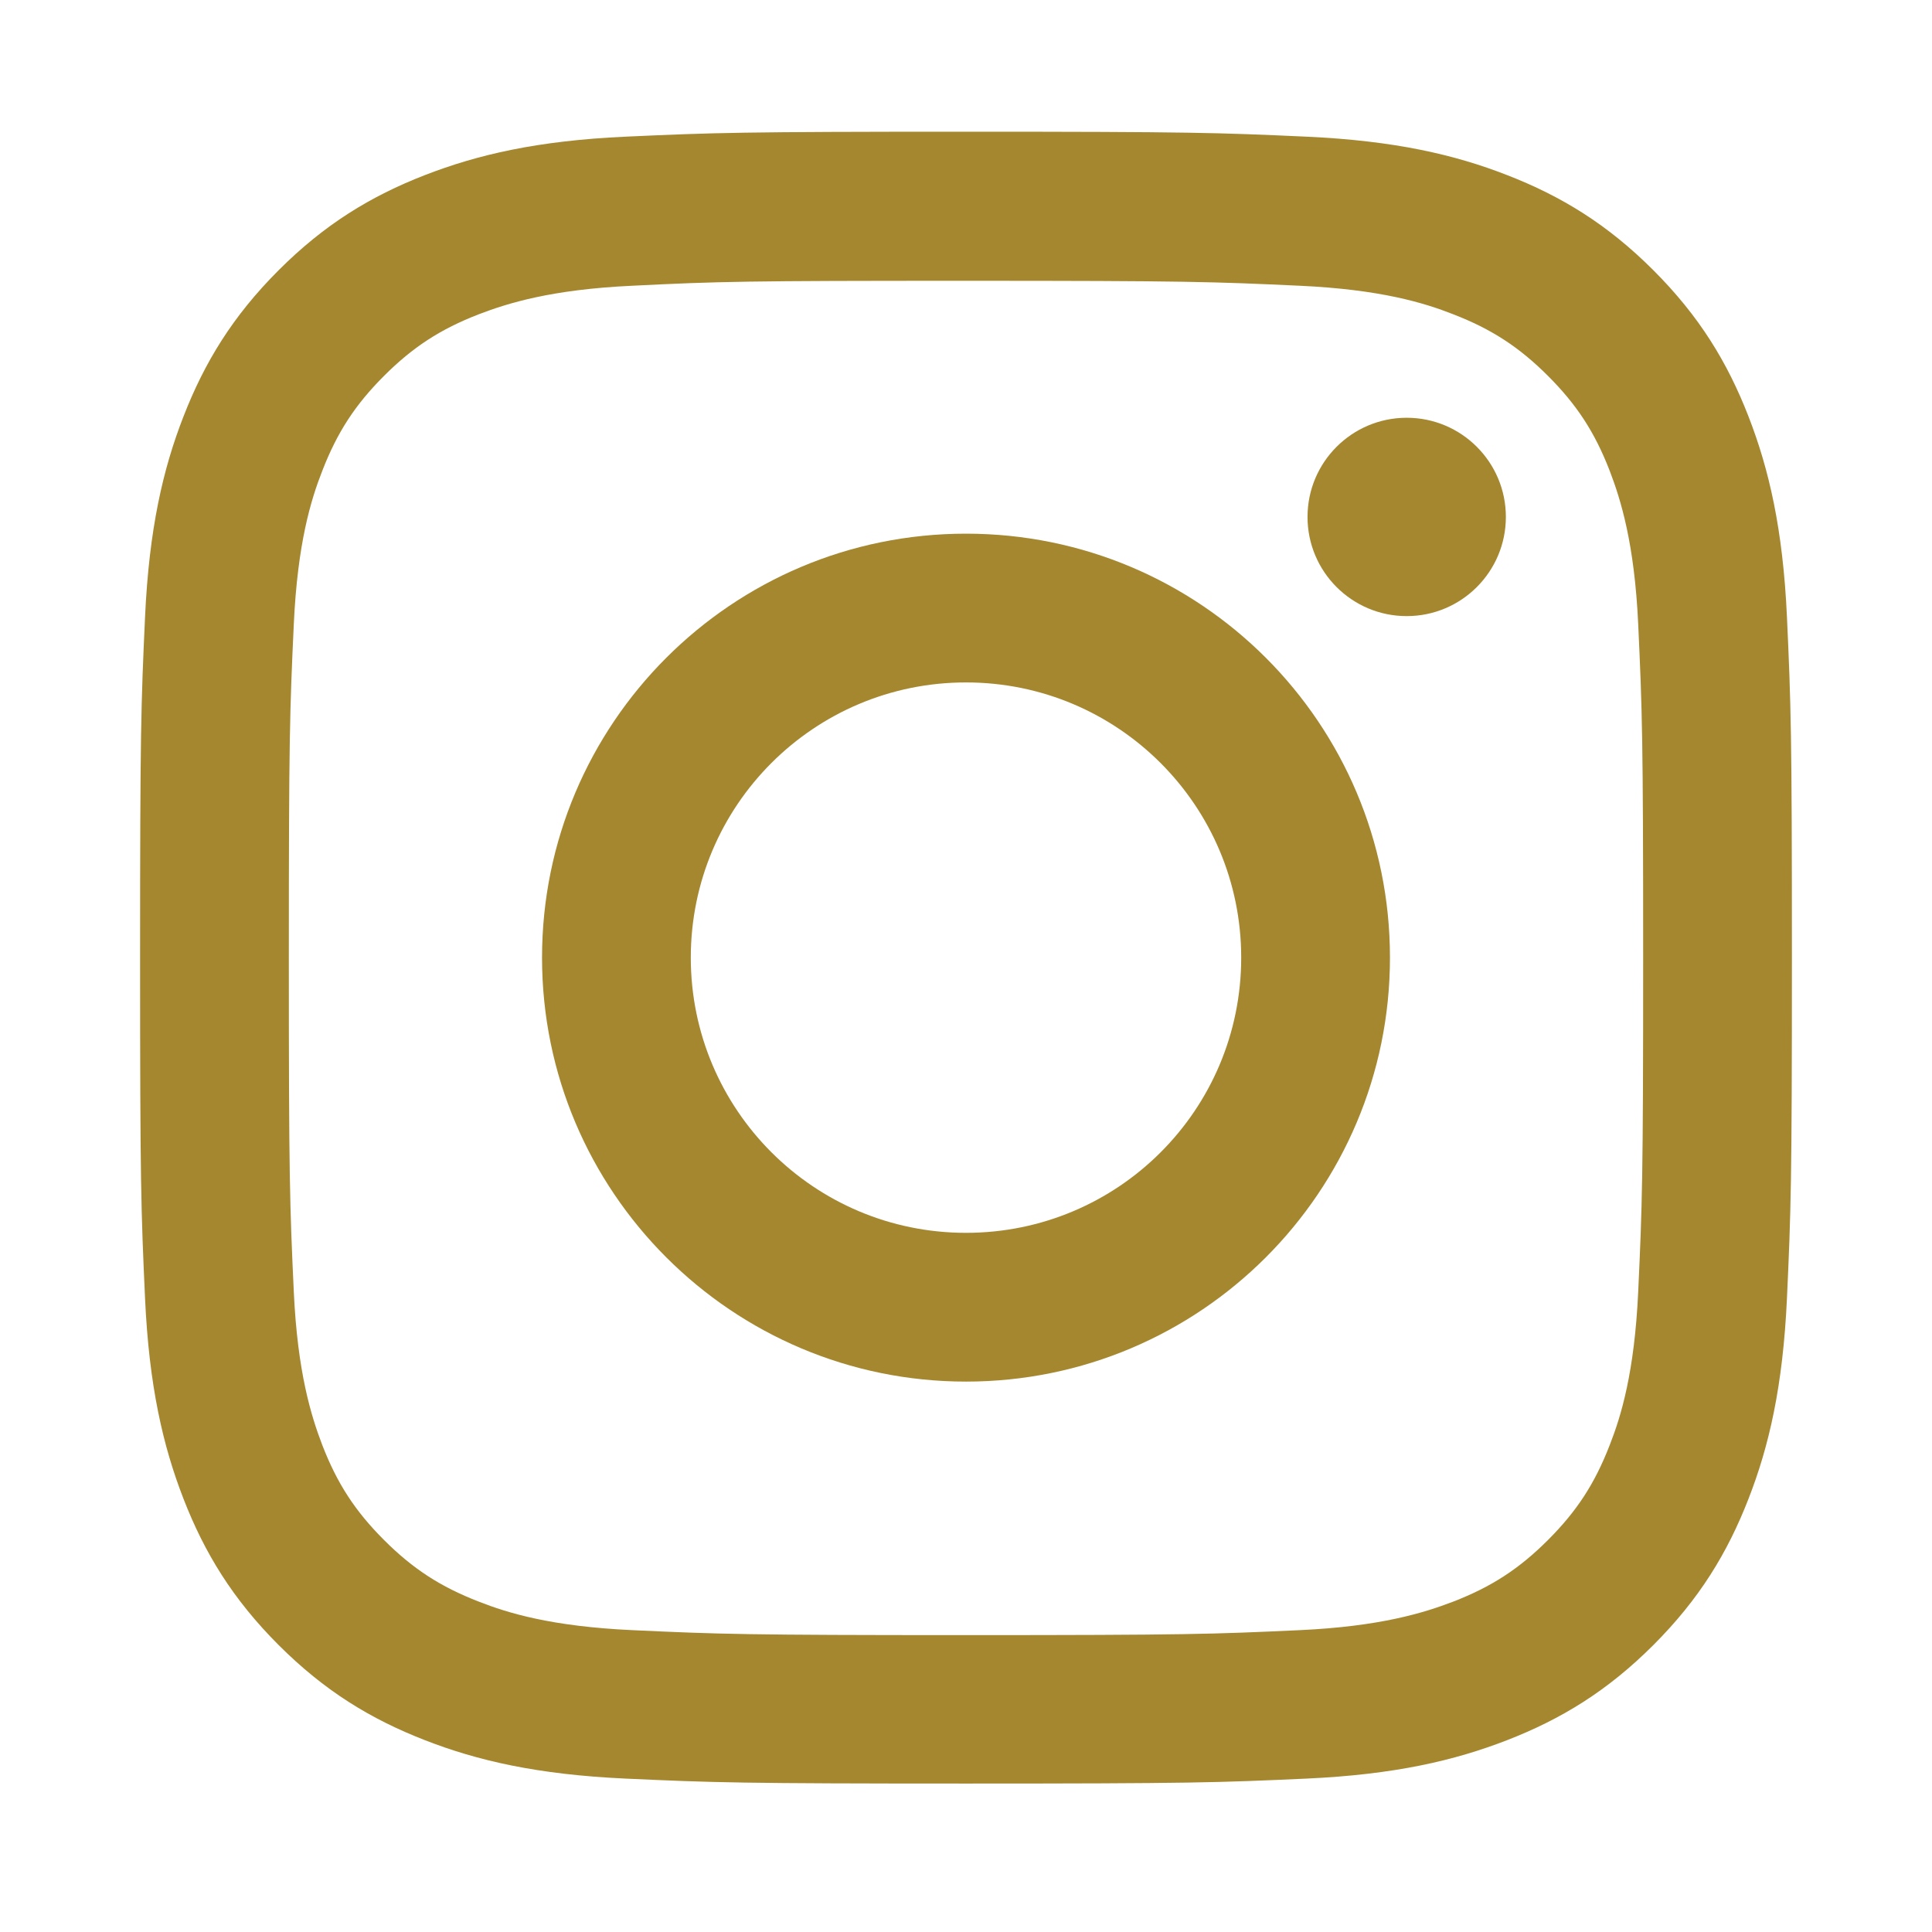 <?xml version="1.0" encoding="utf-8"?>
<!-- Generator: Adobe Illustrator 26.0.1, SVG Export Plug-In . SVG Version: 6.00 Build 0)  -->
<svg version="1.1" id="_x32_" xmlns="http://www.w3.org/2000/svg" xmlns:xlink="http://www.w3.org/1999/xlink" x="0px" y="0px"
	 viewBox="0 0 623.4 623.4" style="enable-background:new 0 0 623.4 623.4;" xml:space="preserve">
<style type="text/css">
	.st0{fill:#A4872F;}
</style>
<g>
	<path class="st0" d="M311.7,90.6c71.1,0,79.6,0.3,107.7,1.6c26,1.2,40.1,5.5,49.5,9.2c12.4,4.8,21.3,10.6,30.6,19.9
		c9.3,9.3,15.1,18.2,19.9,30.6c3.6,9.4,8,23.5,9.2,49.5c1.3,28.1,1.6,36.5,1.6,107.7s-0.3,79.6-1.6,107.7c-1.2,26-5.5,40.1-9.2,49.5
		c-4.8,12.4-10.6,21.3-19.9,30.6c-9.3,9.3-18.2,15.1-30.6,19.9c-9.4,3.6-23.5,8-49.5,9.2c-28.1,1.3-36.5,1.6-107.7,1.6
		s-79.6-0.3-107.7-1.6c-26-1.2-40.1-5.5-49.5-9.2c-12.4-4.8-21.3-10.6-30.6-19.9c-9.3-9.3-15.1-18.2-19.9-30.6
		c-3.6-9.4-8-23.5-9.2-49.5c-1.3-28.1-1.6-36.5-1.6-107.7s0.3-79.6,1.6-107.7c1.2-26,5.5-40.1,9.2-49.5
		c4.8-12.4,10.6-21.3,19.9-30.6c9.3-9.3,18.2-15.1,30.6-19.9c9.4-3.6,23.5-8,49.5-9.2C232.1,90.8,240.6,90.6,311.7,90.6 M311.7,42.5
		c-72.4,0-81.4,0.3-109.9,1.6c-28.4,1.3-47.7,5.8-64.7,12.4c-17.5,6.8-32.4,15.9-47.2,30.7c-14.8,14.8-23.9,29.7-30.7,47.2
		c-6.6,16.9-11.1,36.3-12.4,64.7c-1.3,28.4-1.6,37.5-1.6,109.9c0,72.4,0.3,81.4,1.6,109.9c1.3,28.4,5.8,47.7,12.4,64.7
		c6.8,17.5,15.9,32.4,30.7,47.2c14.8,14.8,29.7,23.9,47.2,30.7c16.9,6.6,36.3,11.1,64.7,12.4c28.4,1.3,37.5,1.6,109.9,1.6
		s81.4-0.3,109.9-1.6c28.4-1.3,47.7-5.8,64.7-12.4c17.5-6.8,32.4-15.9,47.2-30.7c14.8-14.8,23.9-29.7,30.7-47.2
		c6.6-16.9,11.1-36.3,12.4-64.7c1.3-28.4,1.6-37.5,1.6-109.9s-0.3-81.4-1.6-109.9c-1.3-28.4-5.8-47.7-12.4-64.7
		c-6.8-17.5-15.9-32.4-30.7-47.2c-14.8-14.8-29.7-23.9-47.2-30.7c-16.9-6.6-36.3-11.1-64.7-12.4C393.1,42.8,384.1,42.5,311.7,42.5
		L311.7,42.5z"/>
	<path class="st0" d="M311.7,172.2c-75.6,0-136.8,61.3-136.8,136.8s61.3,136.8,136.8,136.8S448.5,384.6,448.5,309
		S387.3,172.2,311.7,172.2z M311.7,397.8c-49.1,0-88.8-39.8-88.8-88.8c0-49.1,39.8-88.8,88.8-88.8c49.1,0,88.8,39.8,88.8,88.8
		C400.5,358.1,360.8,397.8,311.7,397.8z"/>
	<circle class="st0" cx="453.9" cy="166.8" r="32"/>
</g>
</svg>
